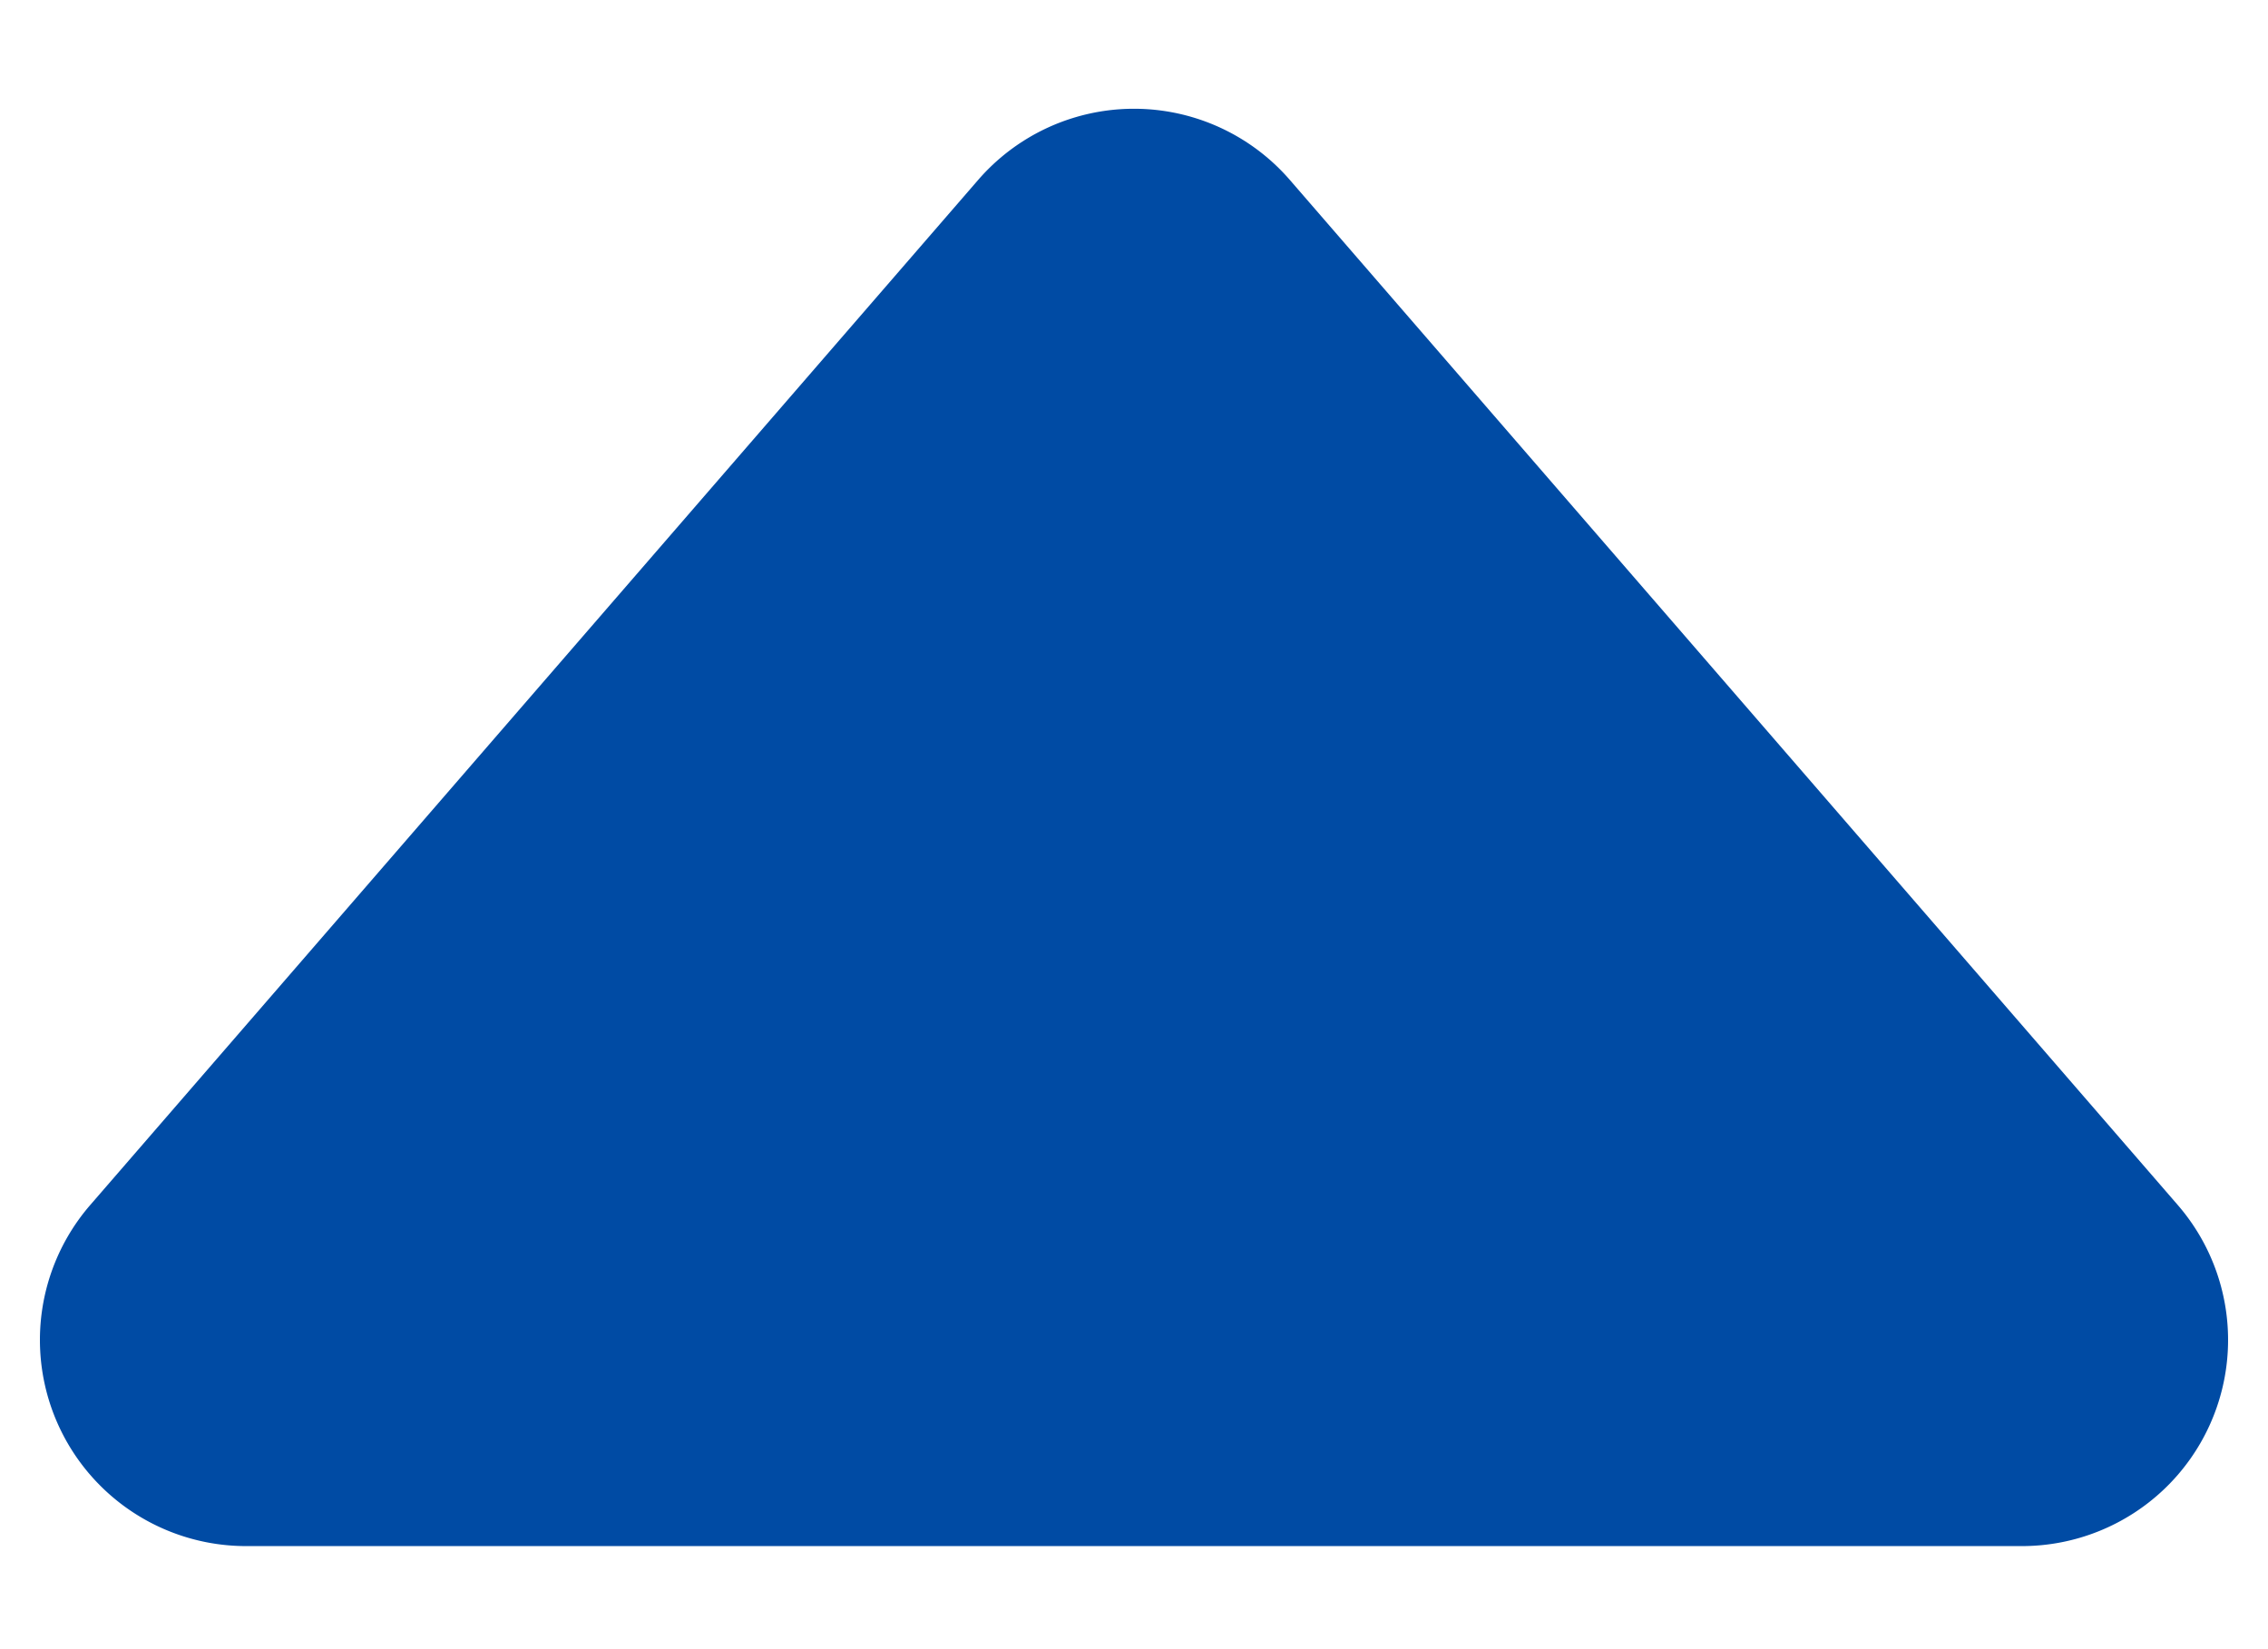 <svg width="11" height="8" fill="none" xmlns="http://www.w3.org/2000/svg"><path d="M4.744.873a1 1 0 011.512 0l4.306 4.972A1 1 0 019.806 7.5H1.194a1 1 0 01-.756-1.655L4.744.873z" fill="#004BA4"/></svg>